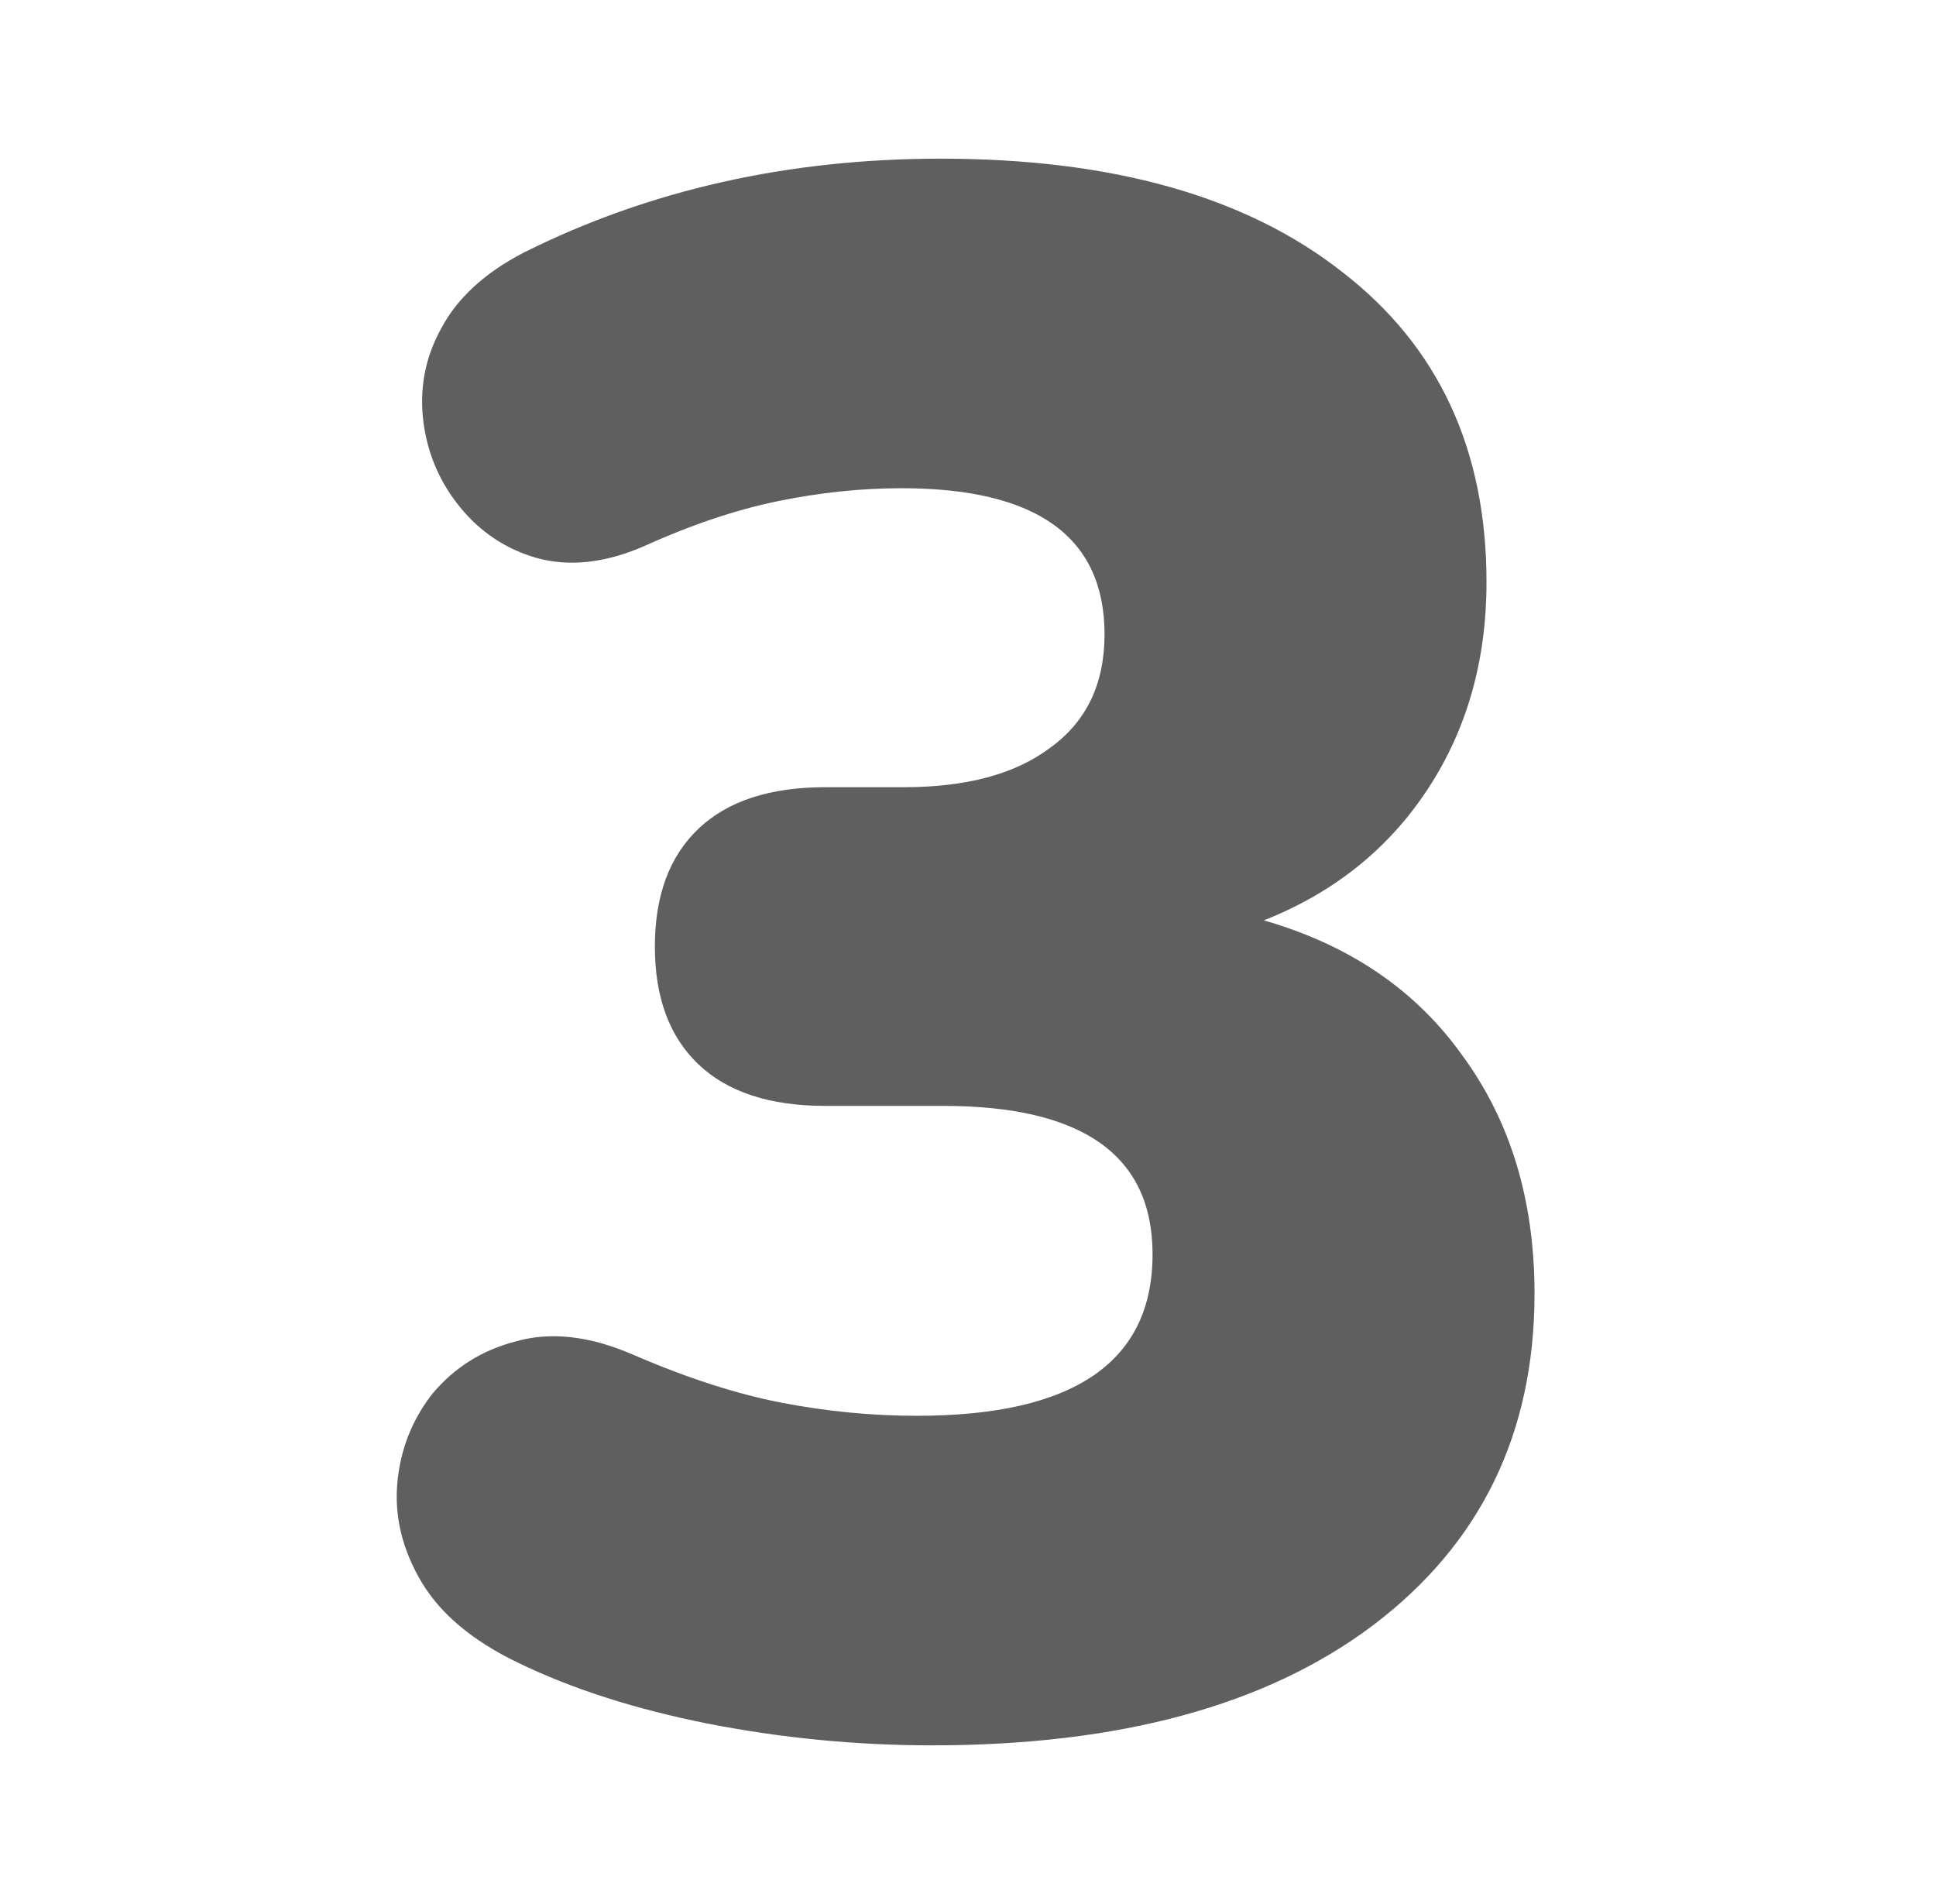 <?xml version="1.0" encoding="UTF-8"?>
<svg xmlns="http://www.w3.org/2000/svg" width="61" height="60" viewBox="0 0 61 60" fill="none">
  <path d="M29.368 55C26.984 55 24.623 54.771 22.285 54.312C19.992 53.854 17.997 53.212 16.301 52.386C14.88 51.699 13.871 50.85 13.275 49.842C12.679 48.833 12.427 47.801 12.518 46.747C12.61 45.692 12.977 44.752 13.619 43.927C14.306 43.102 15.178 42.552 16.232 42.276C17.333 41.956 18.571 42.093 19.946 42.689C21.643 43.423 23.201 43.927 24.623 44.202C26.044 44.477 27.466 44.615 28.887 44.615C33.839 44.615 36.315 42.918 36.315 39.525C36.315 36.408 34.114 34.849 29.712 34.849H25.998C24.256 34.849 22.926 34.413 22.009 33.542C21.092 32.671 20.634 31.433 20.634 29.828C20.634 28.223 21.092 26.985 22.009 26.114C22.926 25.243 24.256 24.807 25.998 24.807H28.474C30.446 24.807 31.982 24.395 33.082 23.57C34.229 22.744 34.802 21.552 34.802 19.993C34.802 16.921 32.67 15.385 28.406 15.385C27.122 15.385 25.815 15.523 24.485 15.798C23.156 16.073 21.734 16.554 20.221 17.242C19.029 17.746 17.929 17.861 16.92 17.586C15.957 17.311 15.155 16.784 14.513 16.004C13.871 15.225 13.481 14.331 13.344 13.322C13.206 12.267 13.389 11.281 13.894 10.364C14.398 9.402 15.269 8.599 16.507 7.957C20.451 5.986 24.829 5 29.643 5C35.054 5 39.272 6.192 42.298 8.576C45.324 10.915 46.837 14.17 46.837 18.343C46.837 20.818 46.218 22.996 44.98 24.876C43.743 26.756 42.023 28.132 39.822 29.003C42.528 29.782 44.614 31.204 46.081 33.267C47.594 35.33 48.35 37.829 48.35 40.763C48.35 45.165 46.654 48.65 43.261 51.217C39.914 53.739 35.283 55 29.368 55Z" fill="#5F5F5F"></path>
</svg>
